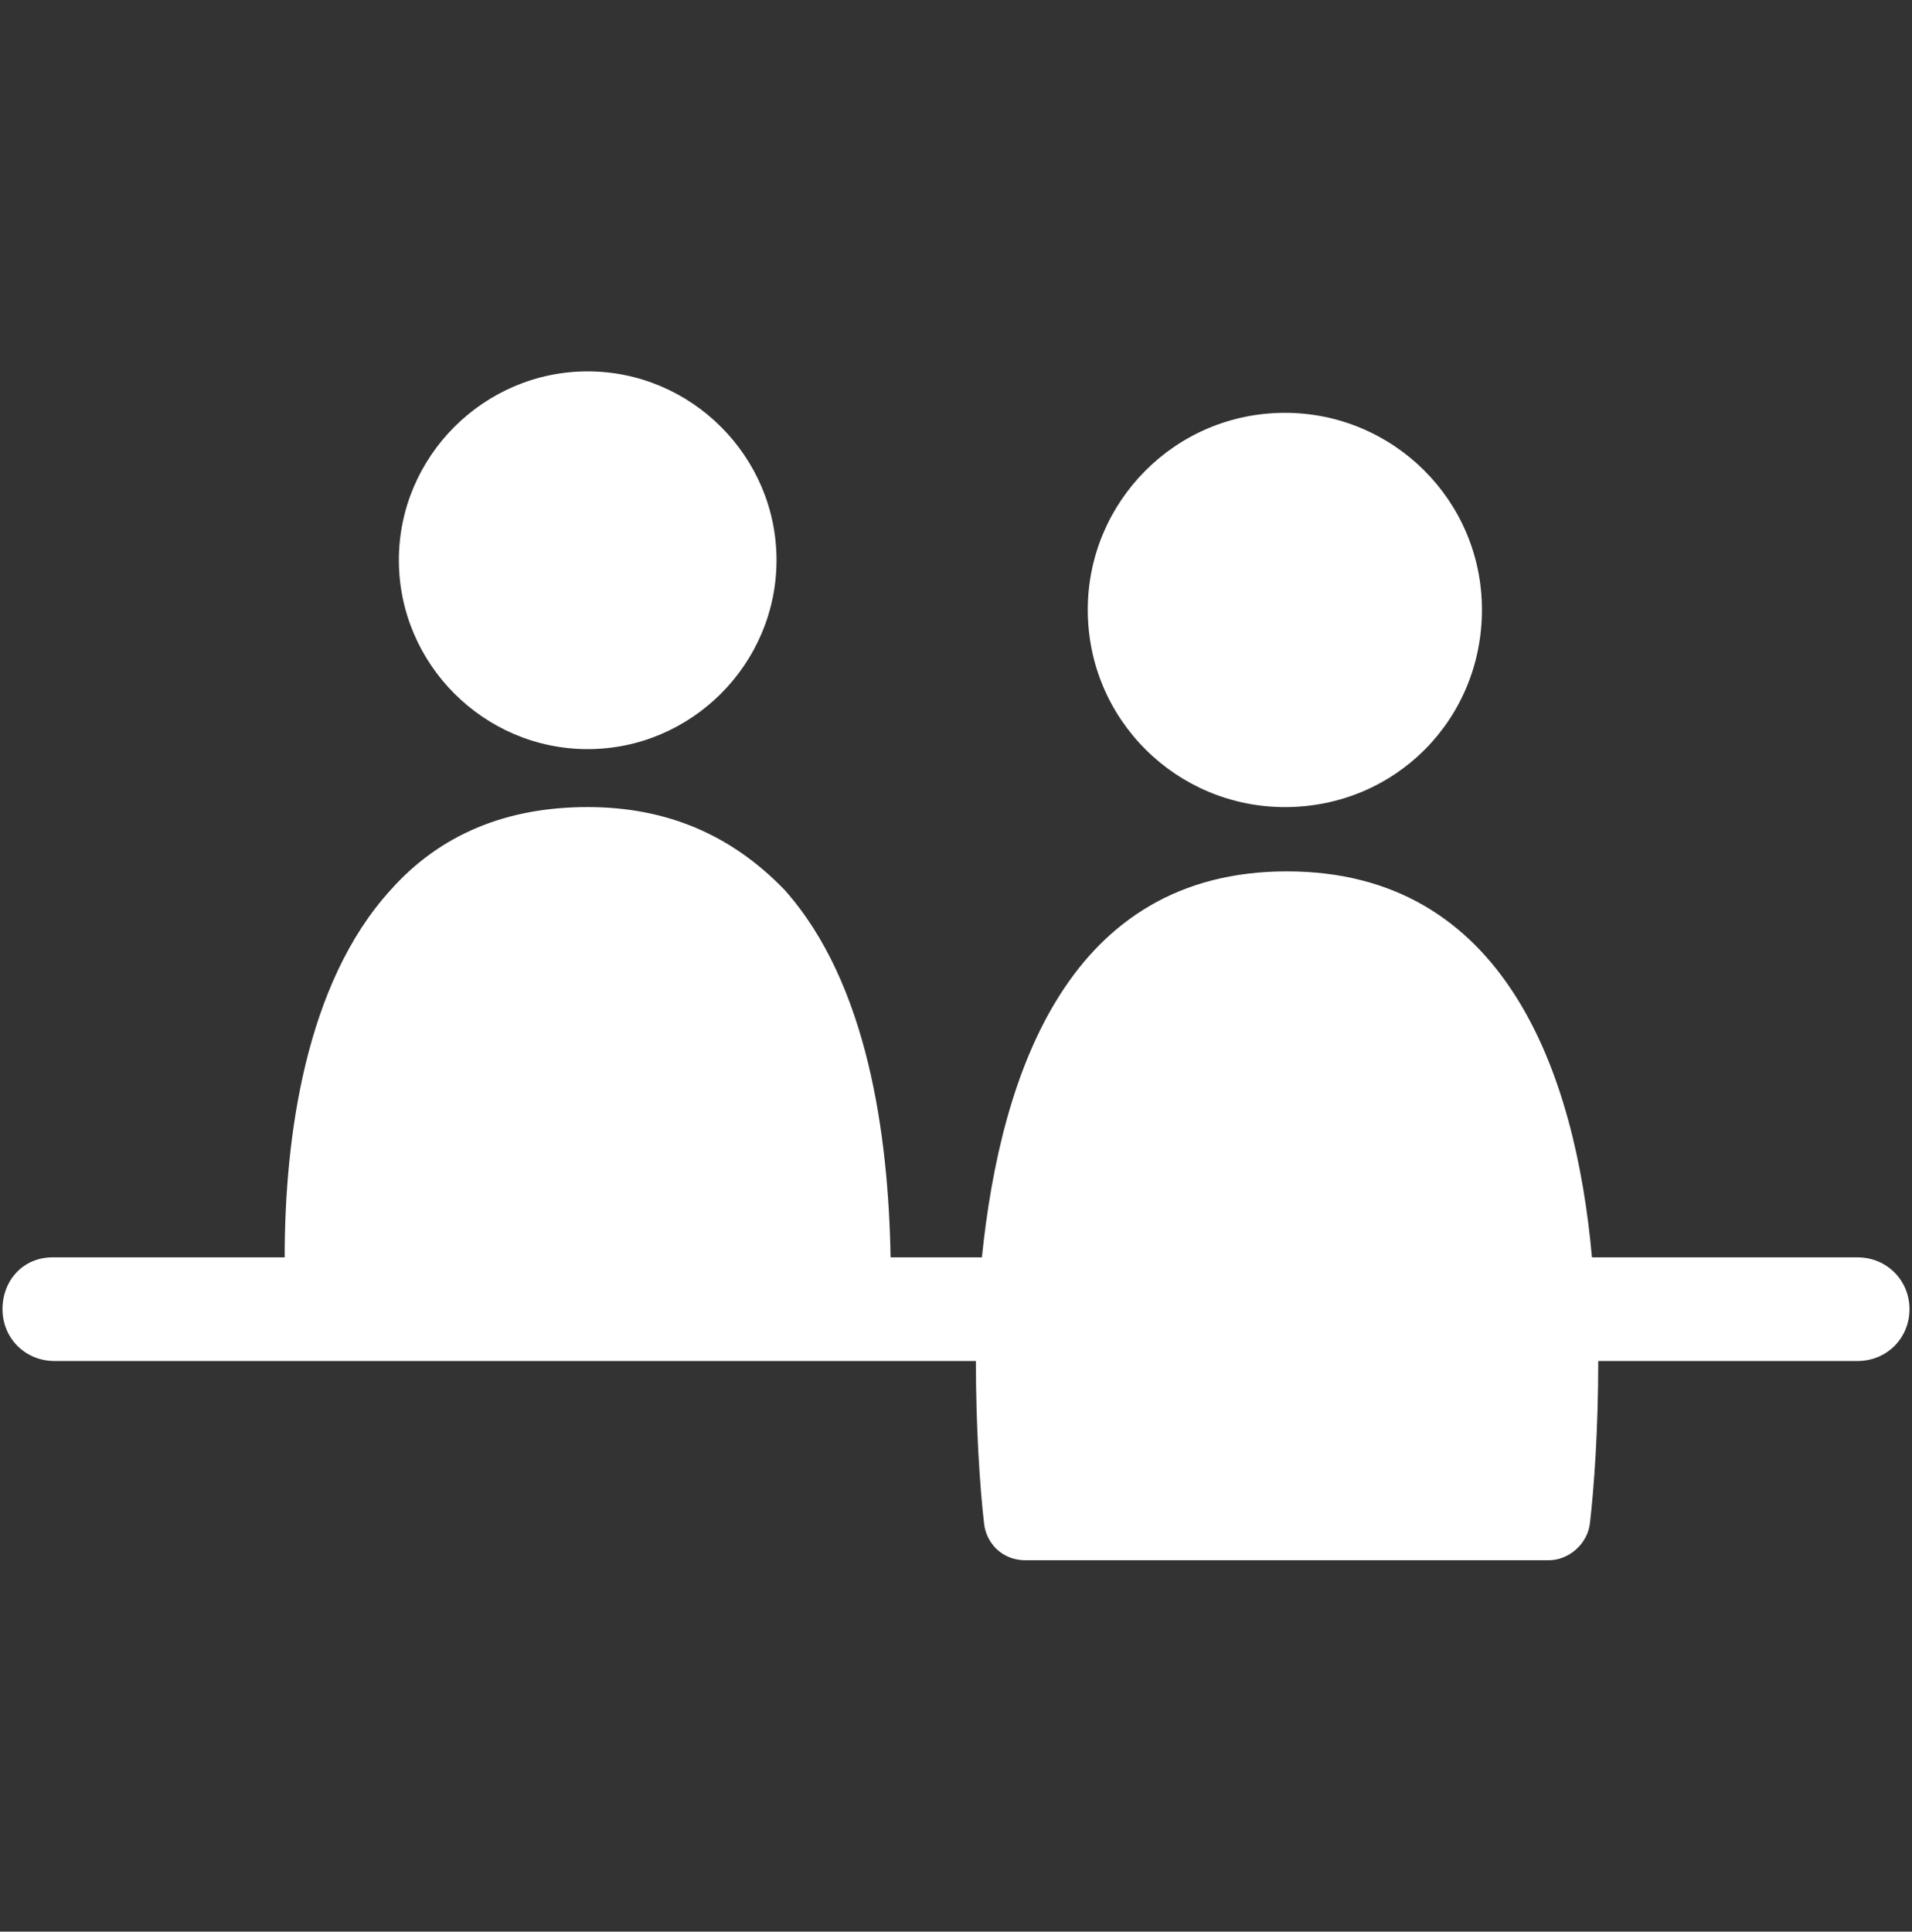 <?xml version="1.0" encoding="utf-8"?>
<!-- Generator: Adobe Illustrator 15.1.0, SVG Export Plug-In . SVG Version: 6.00 Build 0)  -->
<!DOCTYPE svg PUBLIC "-//W3C//DTD SVG 1.1//EN" "http://www.w3.org/Graphics/SVG/1.1/DTD/svg11.dtd">
<svg version="1.1" id="Layer_1" xmlns="http://www.w3.org/2000/svg" xmlns:xlink="http://www.w3.org/1999/xlink" x="0px" y="0px"
	 width="58.875px" height="59.476px" viewBox="0 0 58.875 59.476" enable-background="new 0 0 58.875 59.476" xml:space="preserve">
<rect x="0" y="0" width="58.875" height="59.476" fill="#333333" stroke="none"/>
<g>
	<path fill="#FFFFFF" d="M39.566,12.711c3.321,0,6.066,2.683,6.066,6.064c0,3.393-2.683,6.076-6.066,6.076
		c-3.326,0-6.071-2.684-6.071-6.076C33.495,15.459,36.183,12.711,39.566,12.711"/>
	<path fill="#FFFFFF" d="M18.095,11.435c3.196,0,5.816,2.62,5.816,5.811c0,3.2-2.62,5.82-5.816,5.82c-3.193,0-5.813-2.62-5.813-5.82
		C12.282,14.055,14.902,11.435,18.095,11.435"/>
	<path fill="#FFFFFF" d="M57.2,41.906h-7.986c0,2.113-0.13,3.899-0.255,4.989c-0.071,0.637-0.643,1.146-1.277,1.146H31.576
		c-0.706,0-1.21-0.509-1.276-1.146c-0.126-1.09-0.25-2.937-0.25-4.989H1.677c-0.897,0-1.6-0.699-1.6-1.597
		c0-0.891,0.641-1.594,1.536-1.594h7.153c0-3.706,0.64-8.435,3.259-11.309c1.533-1.724,3.58-2.556,6.069-2.556
		c2.491,0,4.472,0.896,6.07,2.556c2.558,2.874,3.192,7.537,3.259,11.309h2.812c0.581-5.687,2.679-11.885,9.393-11.885
		c6.709,0,8.883,6.198,9.392,11.885h8.18c0.893,0,1.598,0.703,1.598,1.594C58.798,41.207,58.093,41.906,57.2,41.906"/>
</g>
</svg>
